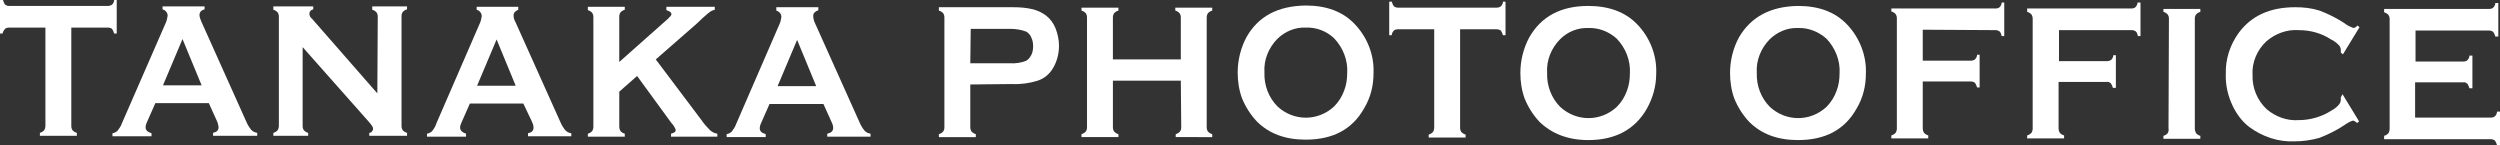 <?xml version="1.0" encoding="utf-8"?>
<!-- Generator: Adobe Illustrator 24.2.1, SVG Export Plug-In . SVG Version: 6.00 Build 0)  -->
<svg version="1.1" id="レイヤー_1" xmlns="http://www.w3.org/2000/svg" xmlns:xlink="http://www.w3.org/1999/xlink" x="0px"
	 y="0px" viewBox="0 0 589 34.2" style="enable-background:new 0 0 589 34.2;" xml:space="preserve" width="589" height="34.2">
<rect x="0" y="0" width="589" height="34.2" fill="#333333" stroke="none"/>
<style type="text/css">
	.st0{fill:#FFFFFF;}
</style>
<g id="レイヤー_2_1_">
	<g id="情報">
		<path class="st0" d="M16.8,6.5v23.2c0,0.4,0.1,0.7,0.3,1c0.3,0.3,0.6,0.5,1,0.6V32H9.4v-0.7c0.4-0.1,0.7-0.3,1-0.6
			c0.2-0.3,0.3-0.7,0.3-1.1V6.5H2.1c-0.3,0-0.7,0.1-0.9,0.3C0.9,7.1,0.7,7.5,0.6,7.9H0V0h0.7c0.1,0.4,0.3,0.8,0.5,1.1
			c0.3,0.2,0.6,0.3,0.9,0.3h23.3c0.3,0,0.7-0.1,1-0.3c0.3-0.3,0.5-0.7,0.5-1.1h0.6v7.9h-0.6c-0.1-0.4-0.3-0.8-0.5-1.1
			c-0.3-0.2-0.6-0.3-1-0.3L16.8,6.5z"/>
		<path class="st0" d="M49.2,24.3H36.6l-1.9,4.3c-0.2,0.4-0.4,0.9-0.4,1.4c0,0.7,0.5,1.1,1.4,1.4v0.7h-9.2v-0.7
			c0.5-0.1,0.9-0.3,1.2-0.6c0.4-0.5,0.8-1.1,1-1.7L39,5.5c0.3-0.6,0.4-1.2,0.5-1.8c0-0.7-0.5-1.3-1.2-1.5V1.5h9.9v0.7
			c-0.8,0.2-1.2,0.7-1.2,1.3c0,0.5,0.2,1,0.4,1.5l10.6,23.6c0.3,0.7,0.7,1.4,1.2,2c0.4,0.4,0.8,0.6,1.4,0.7v0.7H50.2v-0.7
			c0.9-0.2,1.3-0.6,1.3-1.4c-0.1-0.5-0.2-1-0.4-1.4L49.2,24.3z M47.5,20.1L43,9.2l-4.6,10.9L47.5,20.1z"/>
		<path class="st0" d="M71.3,11.1v18.6c0,0.4,0.1,0.7,0.3,1c0.3,0.3,0.6,0.5,1,0.6v0.7h-8.2v-0.7c0.4-0.1,0.7-0.3,1-0.6
			c0.2-0.3,0.3-0.7,0.3-1.1V3.9c0-0.4-0.1-0.7-0.3-1c-0.3-0.3-0.6-0.5-1-0.6V1.5h9.4v0.7c-0.5,0.1-0.9,0.5-0.9,1
			c0,0.5,0.2,0.9,0.6,1.2L88.9,22L89,3.9c0-0.4-0.1-0.7-0.3-1c-0.3-0.3-0.6-0.5-1-0.6V1.5h8.2v0.7c-0.4,0.1-0.7,0.3-1,0.6
			c-0.2,0.3-0.3,0.6-0.3,1v25.9c0,0.4,0.1,0.7,0.3,1c0.3,0.3,0.6,0.5,1,0.6v0.7H87v-0.7c0.5,0,0.9-0.5,0.9-1c0-0.3-0.3-0.8-1-1.6
			L71.3,11.1z"/>
		<path class="st0" d="M123.3,24.4h-12.6l-1.9,4.3c-0.2,0.4-0.4,0.9-0.4,1.4c0,0.6,0.5,1.1,1.4,1.4v0.7h-9.2v-0.7
			c0.5-0.1,0.9-0.3,1.2-0.6c0.4-0.5,0.8-1.1,1-1.8L113,5.6c0.3-0.6,0.4-1.2,0.5-1.8c0-0.7-0.5-1.3-1.2-1.5V1.6h9.8v0.7
			C121.4,2.6,121,3,121,3.6c0,0.5,0.1,1,0.4,1.5l10.6,23.6c0.3,0.7,0.7,1.4,1.2,2c0.4,0.4,0.8,0.6,1.4,0.7v0.7h-10.2v-0.7
			c0.9-0.2,1.3-0.6,1.3-1.4c0-0.5-0.2-0.9-0.4-1.4L123.3,24.4z M121.5,20.2L117,9.3l-4.6,10.9L121.5,20.2z"/>
		<path class="st0" d="M150.1,17.9l-4.2,3.7v8.2c0,0.4,0.1,0.8,0.3,1.1c0.3,0.3,0.6,0.5,1,0.6v0.7h-8.7v-0.7c0.4-0.1,0.7-0.3,1-0.6
			c0.2-0.3,0.3-0.7,0.3-1V4c0-0.4-0.1-0.7-0.3-1c-0.3-0.3-0.6-0.5-1-0.6V1.6h8.7v0.7c-0.4,0.1-0.7,0.3-1,0.6c-0.2,0.3-0.3,0.6-0.3,1
			v10.7l11.5-10.2c0.5-0.5,0.8-0.8,0.8-1.1s-0.4-0.7-1.2-0.9V1.6h11.4v0.7c-0.4,0.1-0.7,0.2-1,0.4c-0.2,0.1-0.8,0.6-1.8,1.5L164,5.7
			l-9.5,8.3l10.7,14.2c0.6,0.9,1.4,1.8,2.1,2.5c0.5,0.4,1,0.7,1.7,0.8v0.7h-10.9v-0.7c0.7-0.2,1.1-0.4,1.1-0.9
			c-0.2-0.6-0.6-1.2-1-1.6L150.1,17.9z"/>
		<path class="st0" d="M194,24.5h-12.7l-1.9,4.3c-0.2,0.4-0.4,0.9-0.4,1.4c0,0.7,0.4,1.1,1.4,1.4v0.7h-9.2v-0.7
			c0.5-0.1,0.9-0.3,1.2-0.6c0.4-0.5,0.8-1.1,1-1.7l10.2-23.5c0.3-0.6,0.4-1.2,0.5-1.8c0-0.7-0.5-1.3-1.2-1.5V1.7h9.9v0.7
			c-0.8,0.3-1.2,0.7-1.2,1.3c0,0.5,0.1,1,0.3,1.5l10.6,23.6c0.3,0.7,0.7,1.4,1.2,2c0.4,0.4,0.8,0.6,1.4,0.7v0.7h-10.2v-0.7
			c0.9-0.2,1.4-0.6,1.4-1.4c0-0.5-0.2-1-0.4-1.4L194,24.5z M192.3,20.3l-4.5-10.9l-4.6,10.9L192.3,20.3z"/>
		<path class="st0" d="M228.6,19.9V30c0,0.4,0.1,0.7,0.3,1c0.3,0.3,0.6,0.5,1,0.6v0.7h-8.7v-0.7c0.4-0.1,0.7-0.3,1-0.6
			c0.2-0.3,0.3-0.6,0.3-1V4.1c0-0.4-0.1-0.7-0.3-1c-0.3-0.3-0.6-0.5-1-0.6V1.7h17.4c1.6,0,3.2,0.1,4.8,0.5c1.1,0.3,2.2,0.8,3.1,1.5
			c1,0.8,1.7,1.8,2.2,3c0.5,1.3,0.8,2.7,0.8,4.1c0,1.9-0.5,3.8-1.5,5.4c-0.8,1.3-2,2.3-3.5,2.8c-1.9,0.6-4,0.9-6,0.8L228.6,19.9z
			 M228.6,14.9h9.3c1.3,0.1,2.7-0.1,3.9-0.6c0.5-0.3,0.9-0.8,1.2-1.4c0.3-0.6,0.4-1.3,0.4-2c0-0.7-0.1-1.4-0.4-2
			c-0.2-0.6-0.6-1-1.1-1.4c-1.2-0.5-2.6-0.7-3.9-0.7h-9.3L228.6,14.9z"/>
		<path class="st0" d="M278.2,19h-16v11c0,0.4,0.1,0.7,0.3,1c0.3,0.3,0.6,0.5,1,0.6v0.7h-8.7v-0.7c0.4-0.1,0.7-0.3,1-0.6
			c0.2-0.3,0.3-0.6,0.3-1V4.1c0-0.4-0.1-0.7-0.3-1c-0.3-0.3-0.6-0.5-1-0.6V1.8h8.7v0.7c-0.4,0.1-0.7,0.3-1,0.6
			c-0.2,0.3-0.3,0.6-0.3,1v9.9h16V4.1c0-0.4-0.1-0.7-0.3-1c-0.3-0.3-0.6-0.5-1-0.6V1.8h8.7v0.7c-0.4,0.1-0.7,0.3-1,0.6
			c-0.2,0.3-0.3,0.6-0.3,1V30c0,0.4,0.1,0.7,0.3,1c0.3,0.3,0.6,0.5,1,0.6v0.7H277v-0.7c0.4-0.1,0.7-0.3,1-0.6c0.2-0.3,0.3-0.6,0.3-1
			L278.2,19z"/>
		<path class="st0" d="M307.6,1.3c4.9,0,8.7,1.4,11.5,4.3c3,3.1,4.7,7.3,4.5,11.7c0,2.9-0.7,5.7-2.2,8.2c-2.8,5-7.4,7.4-13.8,7.4
			c-4.8,0-8.6-1.4-11.5-4.3c-1.5-1.6-2.7-3.5-3.5-5.5c-0.7-1.9-1-4-1-6c0-2.9,0.7-5.8,2.1-8.4C296.5,3.8,301.1,1.4,307.6,1.3z
			 M307.6,6.5c-2.5-0.1-4.8,0.9-6.6,2.6c-2.1,2.1-3.3,5-3.1,8c-0.1,3,1,5.9,3.1,8c3.8,3.5,9.5,3.5,13.3,0c1.1-1.1,1.9-2.4,2.4-3.8
			c0.5-1.3,0.7-2.7,0.7-4.1c0.2-3-1-6-3.1-8.2C312.5,7.3,310.1,6.4,307.6,6.5L307.6,6.5z"/>
		<path class="st0" d="M344,6.9v23.2c0,0.4,0.1,0.7,0.3,1c0.3,0.3,0.6,0.5,1,0.6v0.7h-8.7v-0.7c0.4-0.1,0.7-0.3,1-0.6
			c0.2-0.3,0.3-0.7,0.3-1.1V6.9h-8.6c-0.3,0-0.7,0.1-0.9,0.3c-0.3,0.3-0.5,0.7-0.5,1.1h-0.6V0.4h0.6c0.1,0.4,0.3,0.8,0.5,1.1
			c0.3,0.2,0.6,0.3,0.9,0.3h23.3c0.4,0,0.7-0.1,1-0.3c0.3-0.3,0.5-0.7,0.5-1.1h0.6v7.9h-0.6c-0.1-0.4-0.3-0.8-0.5-1.1
			c-0.3-0.2-0.6-0.3-1-0.3L344,6.9z"/>
		<path class="st0" d="M374.2,1.4c4.8,0,8.7,1.4,11.5,4.3c3,3.1,4.7,7.3,4.5,11.7c0,2.9-0.8,5.7-2.2,8.2c-2.8,4.9-7.4,7.4-13.8,7.4
			c-4.8,0-8.6-1.5-11.5-4.3c-1.5-1.6-2.7-3.5-3.5-5.5c-0.7-1.9-1-4-1-6c0-2.9,0.7-5.8,2.1-8.4C363.1,3.9,367.7,1.4,374.2,1.4z
			 M374.2,6.6c-2.5-0.1-4.9,0.9-6.6,2.6c-2.1,2.1-3.3,5-3.1,8c-0.1,3,1,5.9,3.1,8c3.8,3.5,9.5,3.5,13.3,0c1.1-1.1,1.9-2.4,2.4-3.8
			c0.5-1.3,0.7-2.7,0.7-4.1c0.2-3-1-6-3.1-8.2C379,7.4,376.6,6.5,374.2,6.6L374.2,6.6z"/>
		<path class="st0" d="M423.6,1.4c4.9,0,8.7,1.4,11.5,4.3c3,3.1,4.7,7.4,4.5,11.7c0,2.9-0.7,5.7-2.2,8.2c-2.8,5-7.4,7.4-13.8,7.4
			c-4.8,0-8.6-1.4-11.5-4.3c-1.5-1.6-2.7-3.5-3.5-5.5c-0.7-1.9-1-4-1-6c0-2.9,0.7-5.8,2.1-8.4C412.5,4,417.1,1.5,423.6,1.4z
			 M423.6,6.6c-2.5-0.1-4.8,0.9-6.6,2.6c-2.1,2.1-3.3,5-3.1,8c-0.1,3,1,5.9,3.1,8c3.8,3.5,9.5,3.5,13.3,0c1.1-1.1,1.9-2.4,2.4-3.8
			c0.5-1.3,0.7-2.7,0.7-4.1c0.2-3-1-6-3.1-8.2C428.5,7.5,426.1,6.5,423.6,6.6L423.6,6.6z"/>
		<path class="st0" d="M453,19.2v11c0,0.4,0.1,0.8,0.3,1.1c0.3,0.3,0.6,0.5,1,0.6v0.7h-8.7v-0.7c0.4-0.1,0.7-0.3,1-0.6
			c0.2-0.3,0.3-0.7,0.3-1V4.3c0-0.4-0.1-0.7-0.3-1c-0.3-0.3-0.6-0.5-1-0.6V2h24.6c0.3,0,0.7-0.1,0.9-0.3c0.3-0.3,0.5-0.7,0.5-1.1
			h0.6v7.9h-0.6c-0.1-0.4-0.2-0.8-0.5-1.1c-0.3-0.2-0.6-0.3-0.9-0.3L453,7v7.3h11.3c0.4,0,0.7-0.1,1-0.3c0.3-0.3,0.5-0.7,0.5-1.1
			h0.6v7.7h-0.6c-0.1-0.4-0.3-0.8-0.5-1.1c-0.3-0.2-0.6-0.3-1-0.3L453,19.2z"/>
		<path class="st0" d="M485,19.2v11c0,0.4,0.1,0.8,0.3,1.1c0.3,0.3,0.6,0.5,1,0.6v0.7h-8.7v-0.7c0.4-0.1,0.7-0.3,1-0.6
			c0.2-0.3,0.3-0.7,0.3-1V4.4c0-0.4-0.1-0.7-0.3-1c-0.3-0.3-0.6-0.5-1-0.6V2h24.6c0.3,0,0.7-0.1,0.9-0.3c0.3-0.3,0.5-0.7,0.5-1.1
			h0.7v7.9h-0.6c-0.1-0.4-0.2-0.8-0.5-1.1c-0.3-0.2-0.6-0.3-0.9-0.3l-17.2,0v7.3h11.3c0.4,0,0.7-0.1,1-0.3c0.3-0.3,0.5-0.7,0.5-1.1
			h0.6v7.7h-0.7c-0.1-0.4-0.3-0.8-0.5-1.1c-0.3-0.2-0.6-0.4-1-0.3H485z"/>
		<path class="st0" d="M510.9,30.3L511,4.4c0-0.4-0.1-0.7-0.3-1c-0.3-0.3-0.6-0.5-1-0.6V2.1h8.7v0.7c-0.4,0.1-0.7,0.3-1,0.6
			c-0.2,0.3-0.3,0.6-0.3,1v25.9c0,0.4,0.1,0.7,0.3,1.1c0.3,0.3,0.6,0.5,1,0.6v0.7h-8.7v-0.7c0.4-0.1,0.7-0.3,1-0.6
			C510.9,31,511,30.6,510.9,30.3z"/>
		<path class="st0" d="M551.9,22.2l3.9,6.4l-0.5,0.4c-0.2-0.3-0.6-0.5-0.9-0.6c-0.7,0.2-1.4,0.6-2.1,1.1c-1.8,1.2-3.8,2.2-5.9,3
			c-1.8,0.5-3.8,0.8-5.7,0.8c-3.9,0.2-7.7-1.1-10.8-3.4c-1.7-1.3-3-3.1-3.9-5c-1.1-2.3-1.7-4.9-1.6-7.5c-0.1-3.5,1-6.8,3-9.6
			c3-4.1,7.4-6.1,13.4-6.1c1.9,0,3.8,0.2,5.7,0.8c2.1,0.8,4.1,1.8,5.9,3c0.6,0.5,1.3,0.8,2.1,1.1c0.4-0.1,0.7-0.3,0.9-0.6l0.5,0.4
			l-3.9,6.4l-0.5-0.4c0-0.2,0-0.4,0-0.6c0-0.5-0.2-0.9-0.5-1.2c-0.5-0.5-1.1-1-1.8-1.3c-2.3-1.5-4.9-2.2-7.6-2.2
			c-2.8-0.2-5.5,0.8-7.6,2.6c-2.2,2-3.5,5-3.3,8c-0.1,3,1.1,5.9,3.3,8c2.1,1.8,4.8,2.8,7.6,2.6c2.7,0,5.4-0.8,7.6-2.2
			c0.7-0.4,1.3-0.8,1.8-1.4c0.3-0.3,0.5-0.8,0.5-1.2c0-0.2,0-0.4,0-0.6L551.9,22.2z"/>
		<path class="st0" d="M569,19.3v8.4h17.9c0.3,0,0.7-0.1,0.9-0.3c0.3-0.3,0.5-0.7,0.5-1.1h0.7v7.9h-0.7c-0.1-0.4-0.3-0.8-0.5-1.1
			c-0.3-0.2-0.6-0.3-0.9-0.3h-25.2V32c0.4-0.1,0.7-0.3,1-0.6c0.2-0.3,0.3-0.7,0.3-1.1V4.5c0-0.4-0.1-0.7-0.3-1
			c-0.3-0.3-0.6-0.5-1-0.6V2.1h24.8c0.3,0,0.7-0.1,0.9-0.3c0.3-0.3,0.5-0.7,0.5-1.1h0.7v7.9h-0.7c-0.1-0.4-0.3-0.8-0.5-1.1
			c-0.3-0.2-0.6-0.3-0.9-0.3l-17.4,0v7.3h11.3c0.3,0,0.7-0.1,0.9-0.3c0.3-0.3,0.5-0.7,0.5-1.1h0.7v7.7h-0.7
			c-0.1-0.4-0.3-0.8-0.5-1.1c-0.3-0.2-0.6-0.4-0.9-0.3H569z"/>
	</g>
</g>
</svg>

